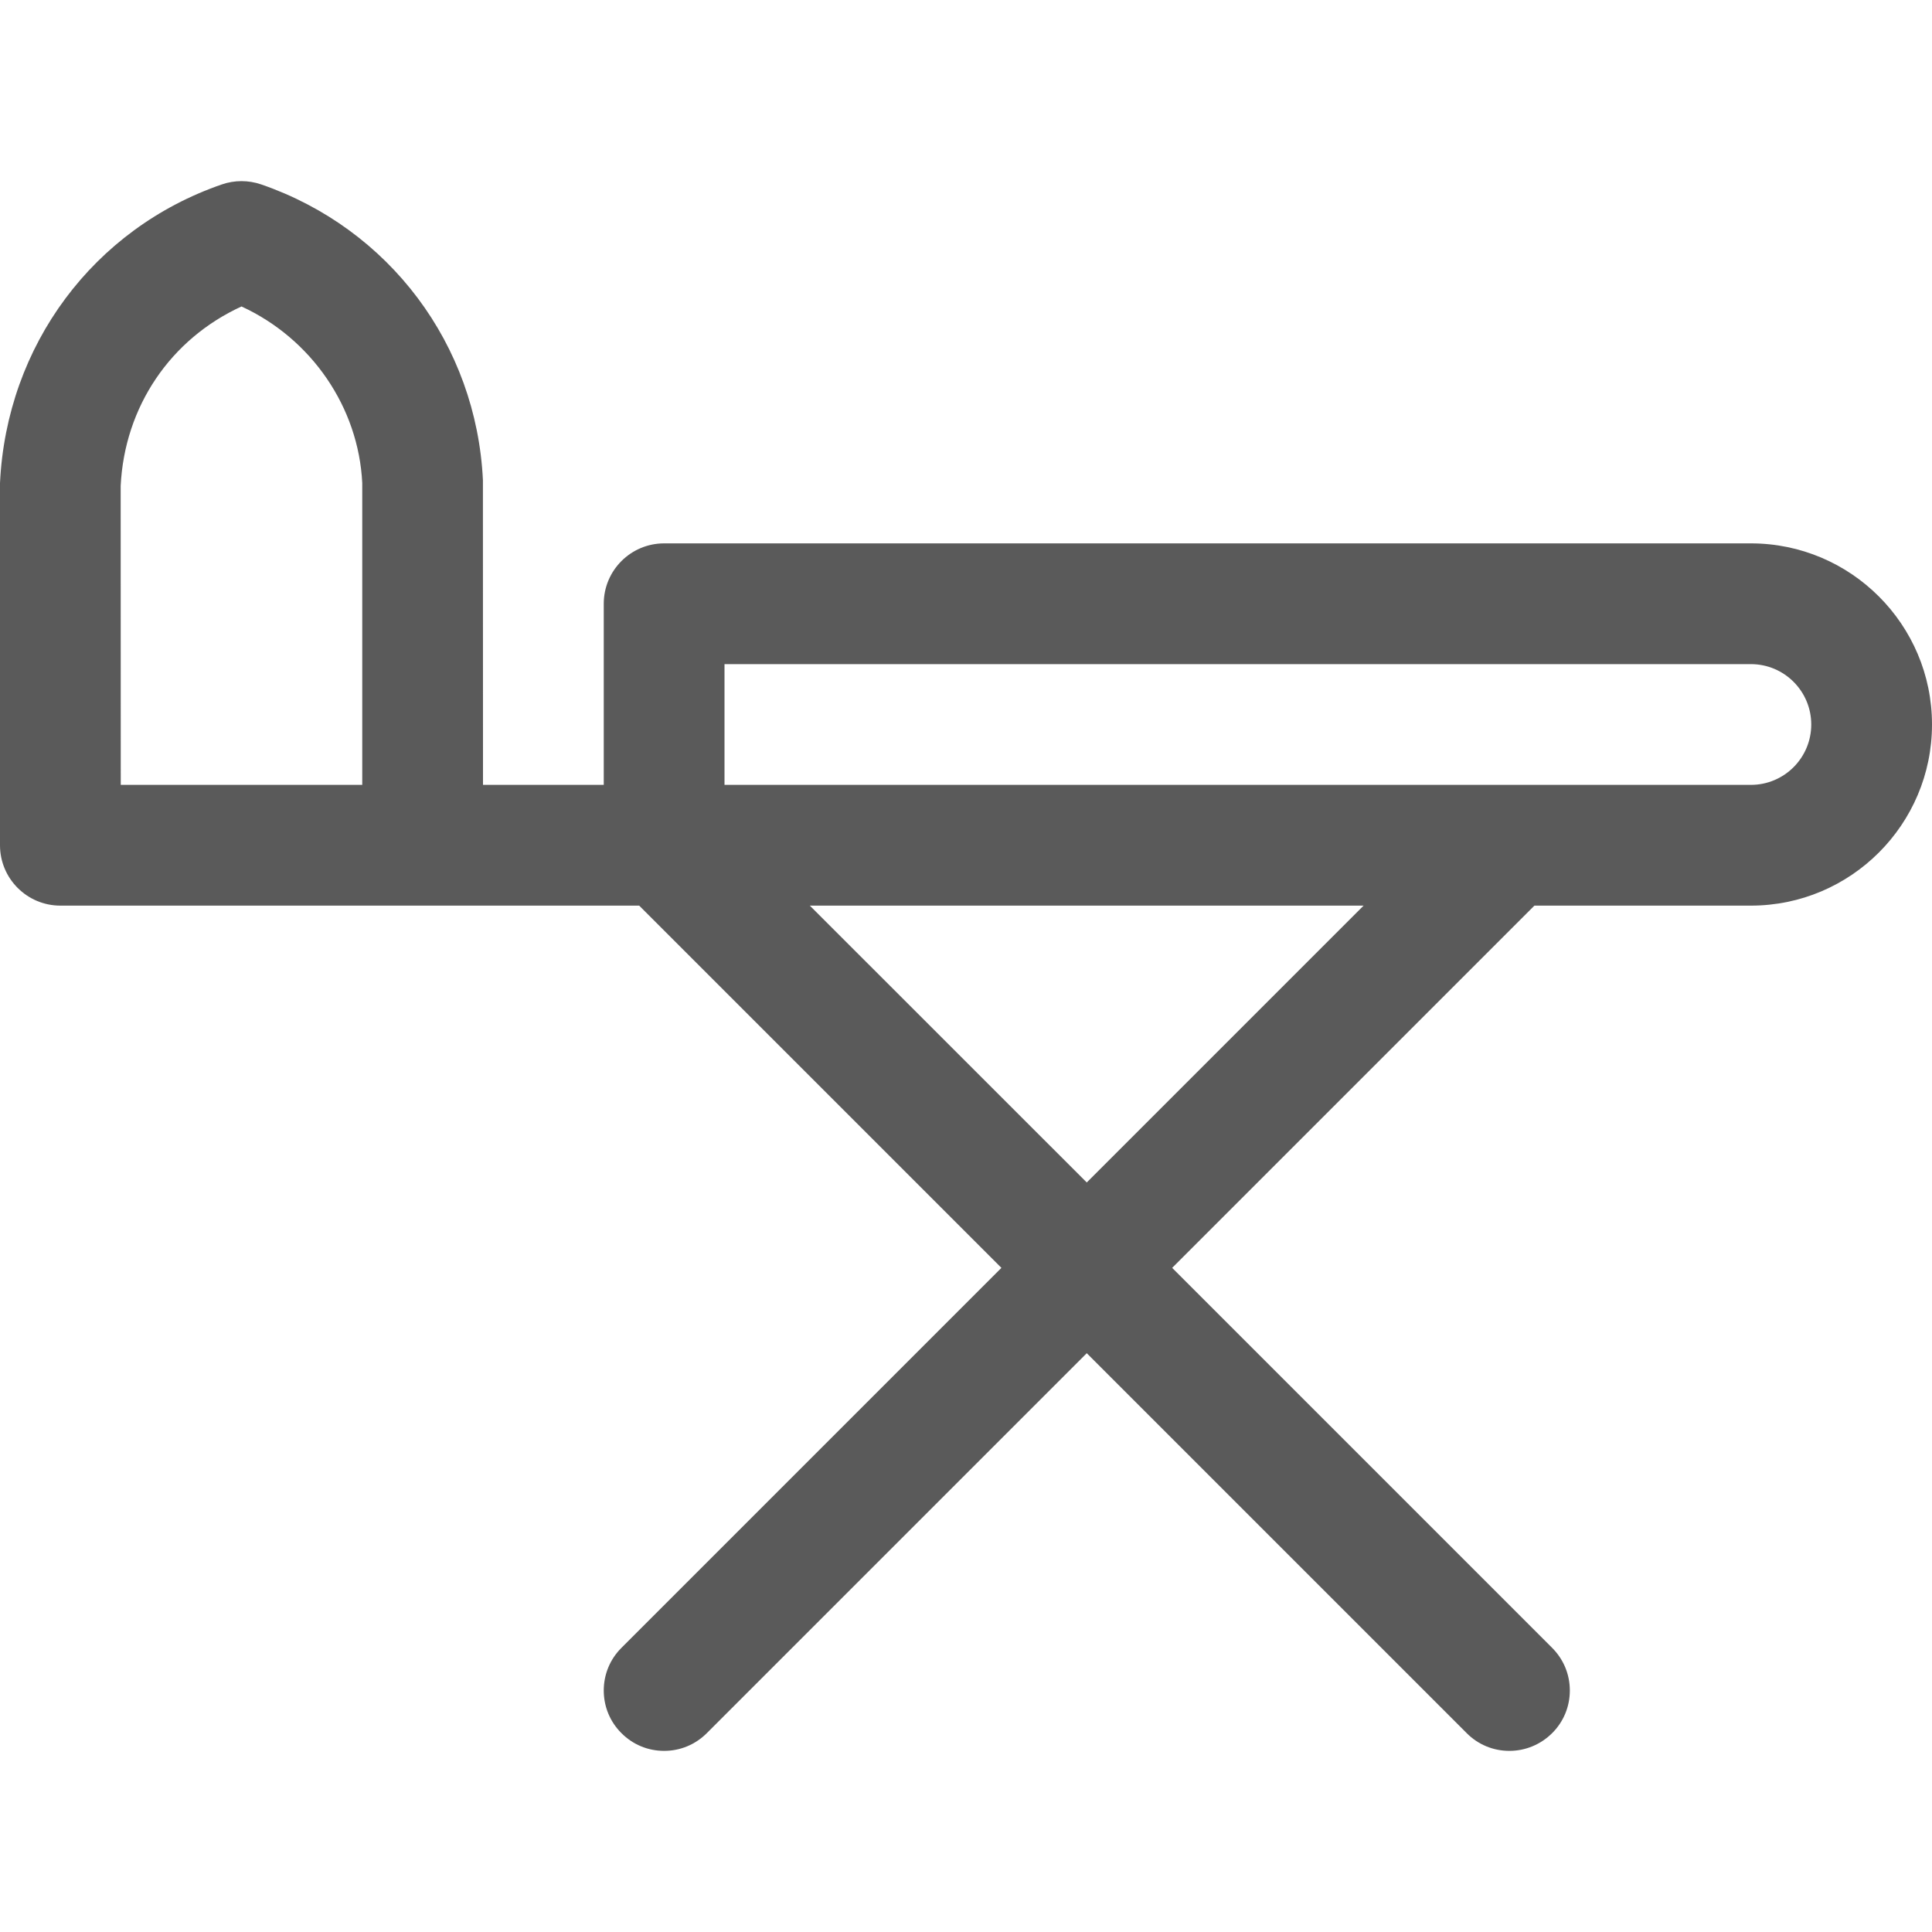 <?xml version="1.0" encoding="UTF-8"?>
<svg xmlns="http://www.w3.org/2000/svg" xmlns:xlink="http://www.w3.org/1999/xlink" height="24px" width="24px" version="1.1" x="0px" y="0px" viewBox="0 0 24 24" style="enable-background:new 0 0 24 24;" xml:space="preserve">

<g fill="#5A5A5A">
    <path d="M18.75,21.75c-0.2,0-0.389-0.078-0.53-0.22l-4.72-4.72l-4.72,4.72c-0.142,0.142-0.33,0.22-0.53,0.22         s-0.389-0.078-0.53-0.22C7.578,21.389,7.5,21.2,7.5,21s0.078-0.389,0.22-0.53l4.72-4.72l-4.5-4.5H0.75C0.336,11.25,0,10.914,0,10.5         V6c0.082-1.711,1.163-3.16,2.756-3.709C2.834,2.264,2.917,2.25,3,2.25s0.166,0.014,0.245,0.041c1.592,0.549,2.673,1.99,2.754,3.673         L6,9.75h1.5V7.5c0-0.414,0.336-0.75,0.75-0.75h13.5C22.991,6.75,24,7.759,24,9s-1.009,2.25-2.25,2.25h-2.689l-4.5,4.5l4.72,4.72         c0.142,0.142,0.22,0.33,0.22,0.53s-0.078,0.389-0.22,0.53S18.95,21.75,18.75,21.75z M13.5,14.689l3.439-3.439h-6.879L13.5,14.689z          M21.75,9.75c0.414,0,0.75-0.336,0.75-0.75s-0.336-0.75-0.75-0.75H9v1.5H21.75z M4.5,9.75V6C4.454,5.06,3.87,4.208,3,3.807         C2.117,4.212,1.547,5.053,1.499,6.036L1.5,9.75H4.5z"></path>
</g>
</svg>
